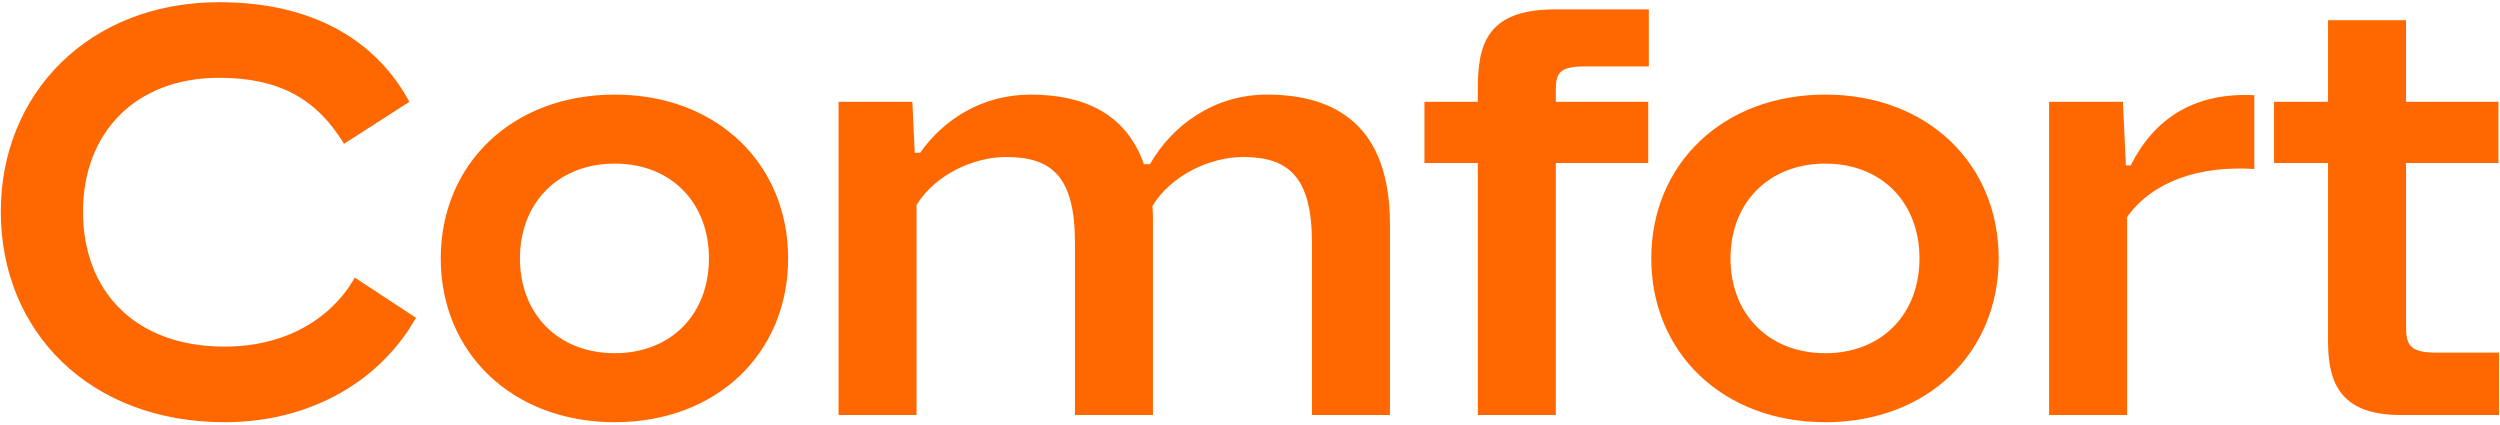 <svg width="500" height="85" viewBox="0 0 500 85" fill="none" xmlns="http://www.w3.org/2000/svg">
<path d="M44.92 84.44C17.92 84.44 0.16 66.32 0.16 42.32C0.16 18.56 17.92 0.44 43.84 0.44C61.84 0.44 74.92 7.52 81.88 20.36L68.8 28.76C63.4 19.88 55.96 15.56 43.84 15.56C26.92 15.56 16.6 26.72 16.6 42.32C16.6 58.16 26.92 69.32 44.92 69.32C56.92 69.32 66.16 63.92 70.96 55.52L83.2 63.56C76.12 76.04 62.32 84.44 44.92 84.44ZM122.948 84.44C102.428 84.44 88.148 70.52 88.148 51.68C88.148 32.84 102.428 18.92 122.948 18.92C143.468 18.92 157.628 32.84 157.628 51.68C157.628 70.52 143.468 84.44 122.948 84.44ZM122.948 70.64C134.228 70.64 141.788 62.84 141.788 51.68C141.788 40.52 134.228 32.72 122.948 32.72C111.668 32.72 103.988 40.52 103.988 51.68C103.988 62.84 111.668 70.64 122.948 70.64ZM253.391 18.92C267.431 18.92 277.991 25.4 277.991 44.84V83H262.391V48.56C262.391 35.24 257.591 31.4 248.591 31.4C242.111 31.4 234.191 35 230.471 41.24C230.591 42.44 230.591 43.64 230.591 44.84V83H214.991V48.56C214.991 35.24 210.311 31.4 201.191 31.4C194.831 31.4 187.031 34.88 183.311 41V83H167.711V20.36H182.471L182.951 30.56H184.031C188.711 23.84 196.511 18.92 206.111 18.92C216.671 18.92 225.191 22.64 228.791 32.84H229.991C234.431 25.04 242.831 18.92 253.391 18.92ZM329.766 13.28H317.166C312.006 13.28 311.166 14.48 311.166 17.96V20.36H329.646V32.6H311.166V83H295.566V32.6H284.886V20.36H295.566V17.72C295.566 9.08 297.246 1.88 310.926 1.88H329.766V13.28ZM365.057 84.44C344.537 84.44 330.257 70.52 330.257 51.68C330.257 32.84 344.537 18.92 365.057 18.92C385.577 18.92 399.737 32.84 399.737 51.68C399.737 70.52 385.577 84.44 365.057 84.44ZM365.057 70.64C376.337 70.64 383.897 62.84 383.897 51.68C383.897 40.52 376.337 32.72 365.057 32.72C353.777 32.72 346.097 40.52 346.097 51.68C346.097 62.84 353.777 70.64 365.057 70.64ZM425.18 33.08H426.14C430.82 23.72 438.86 18.44 450.86 19.04V33.8C439.82 33.08 430.46 36.32 425.42 43.4V83H409.82V20.36H424.58L425.18 33.08ZM487.088 70.52H499.808V83H480.128C467.528 83 465.608 75.92 465.608 68.12V32.6H454.808V20.36H465.608V4.04H481.208V20.36H499.688V32.6H481.208V65C481.208 68.6 481.568 70.52 487.088 70.52Z" fill="#FF6800"/>
</svg>
